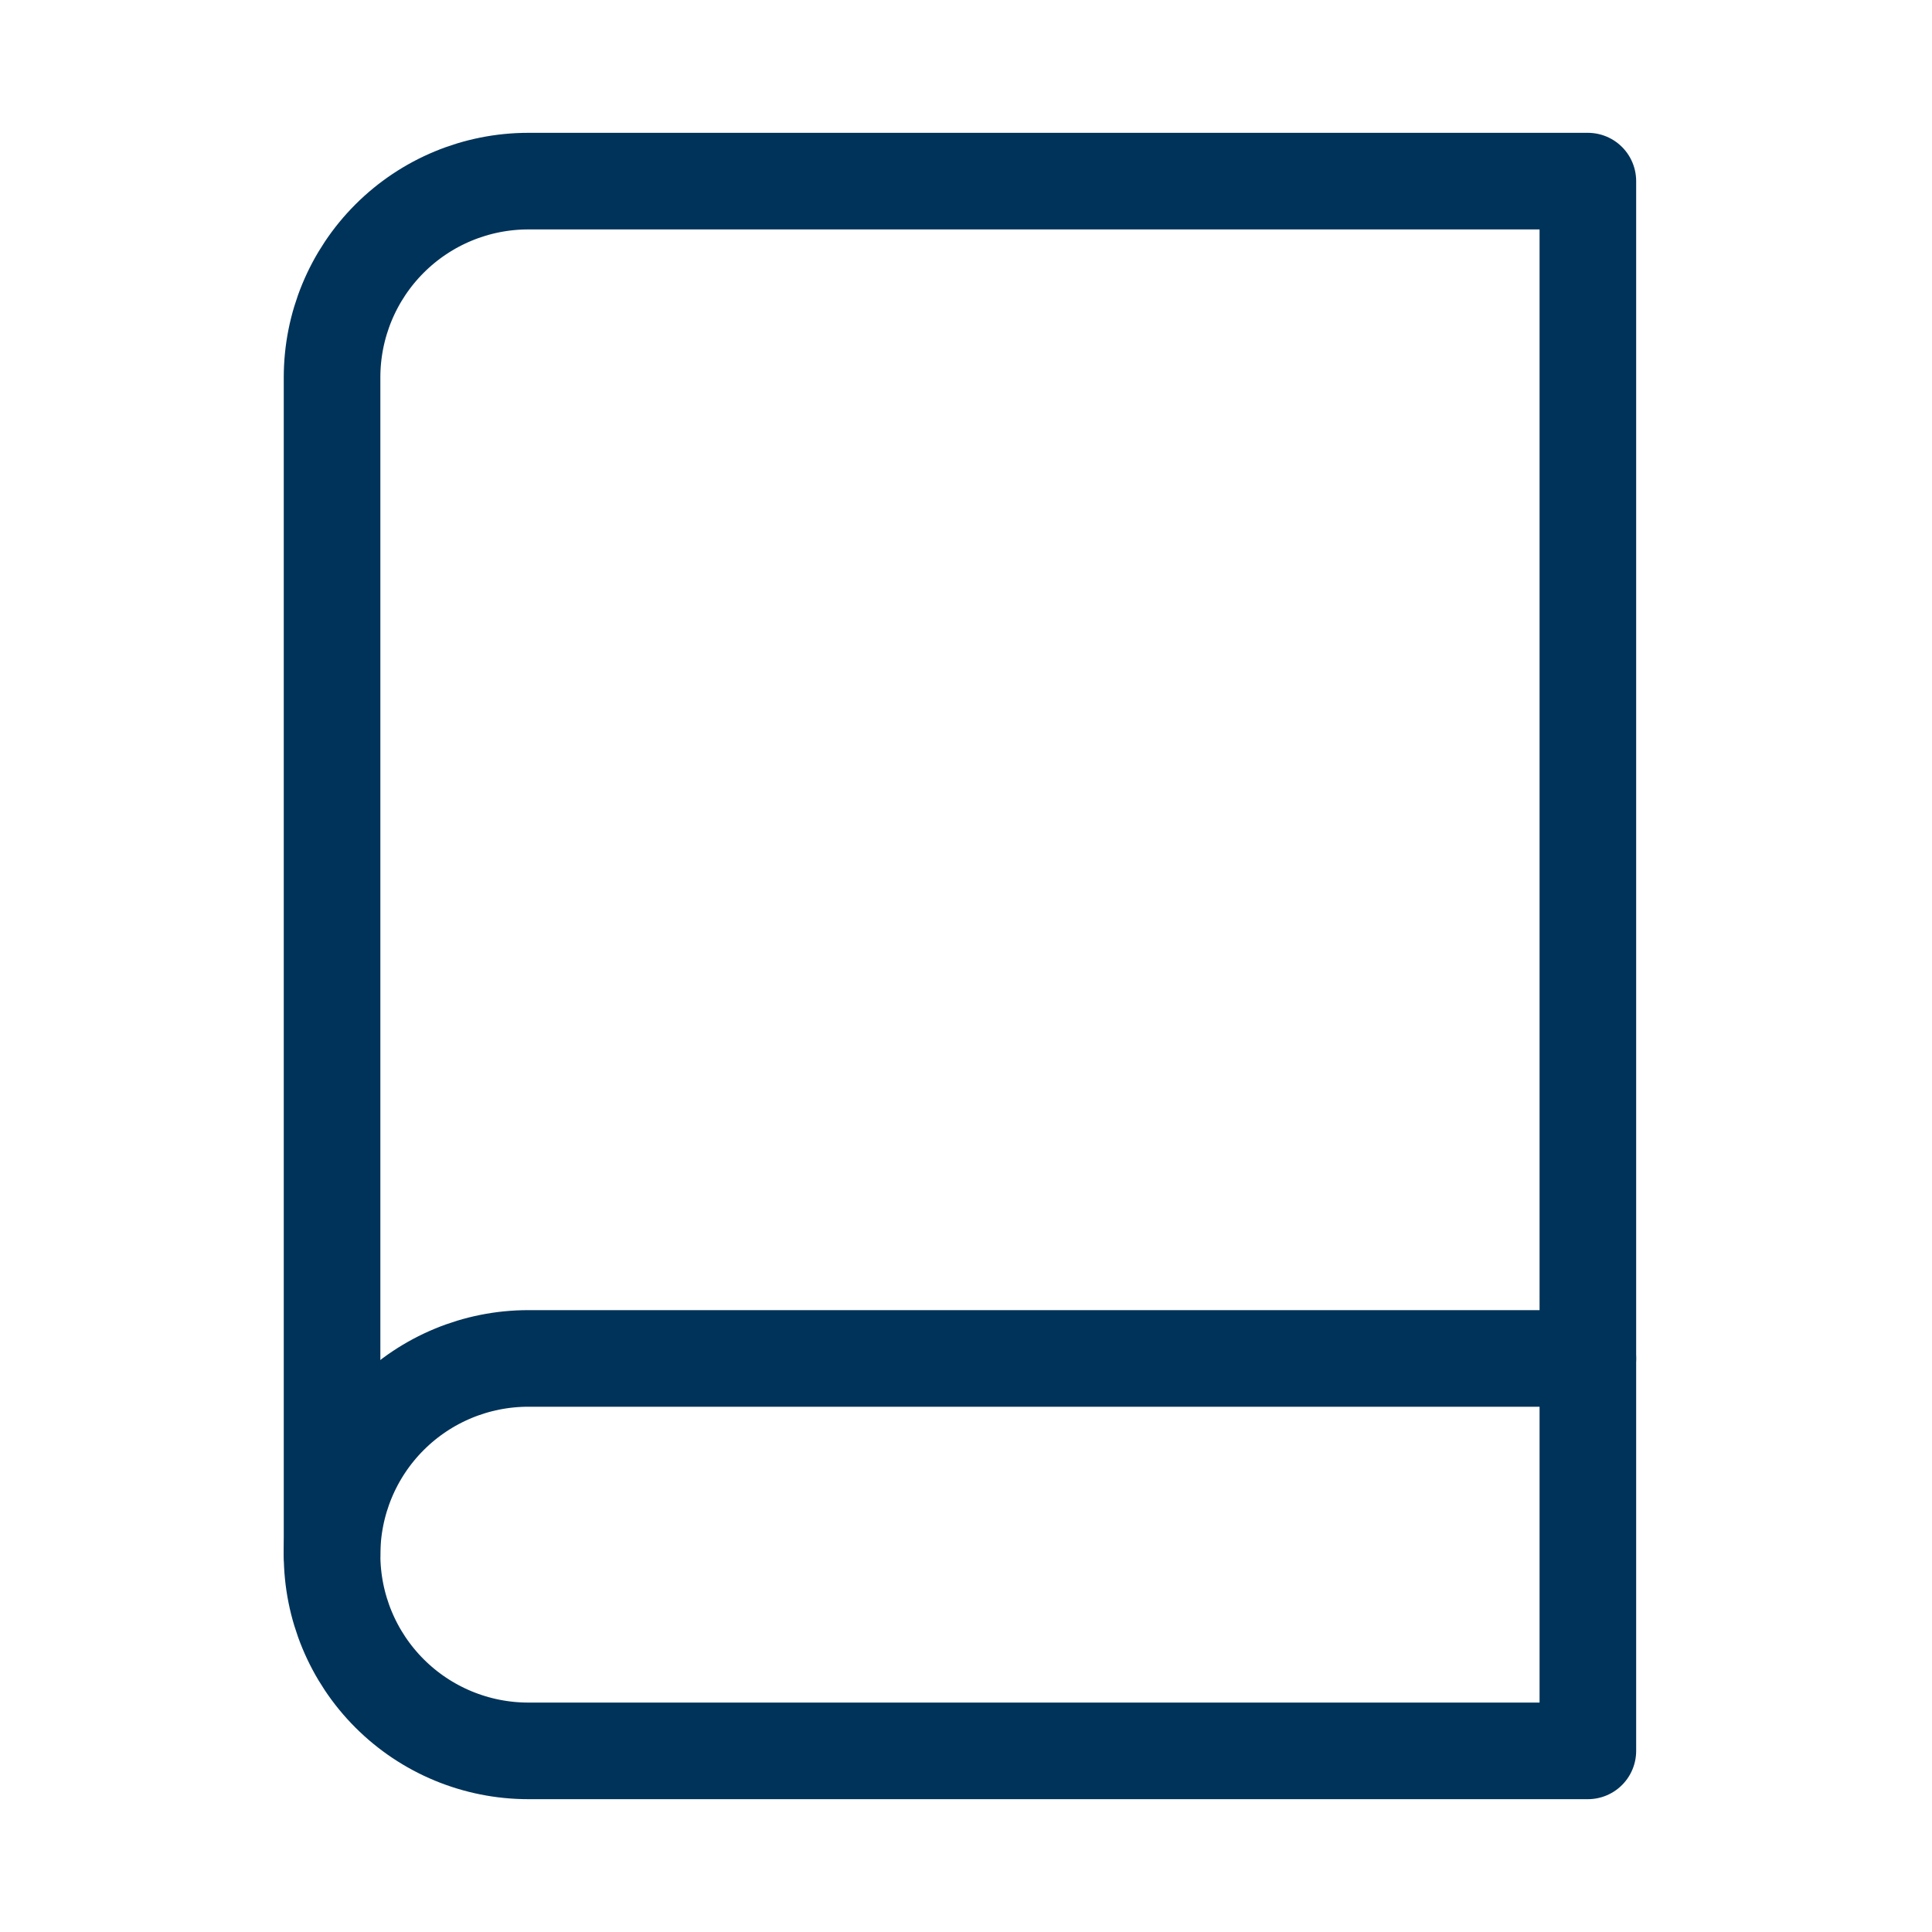 <svg width="40" height="40" viewBox="0 0 40 40" fill="none" xmlns="http://www.w3.org/2000/svg">
    <path
        d="M6.875 32.188C6.875 31.11 7.303 30.077 8.065 29.315C8.827 28.553 9.86 28.125 10.938 28.125H32.875"
        stroke="#003359" stroke-width="2" stroke-linecap="round" stroke-linejoin="round" />
    <path
        d="M10.938 3.75H32.875V36.25H10.938C9.86 36.25 8.827 35.822 8.065 35.06C7.303 34.298 6.875 33.265 6.875 32.188V7.812C6.875 6.735 7.303 5.702 8.065 4.94C8.827 4.178 9.86 3.75 10.938 3.75V3.75Z"
        stroke="#003359" stroke-width="2" stroke-linecap="round" stroke-linejoin="round" />
</svg>